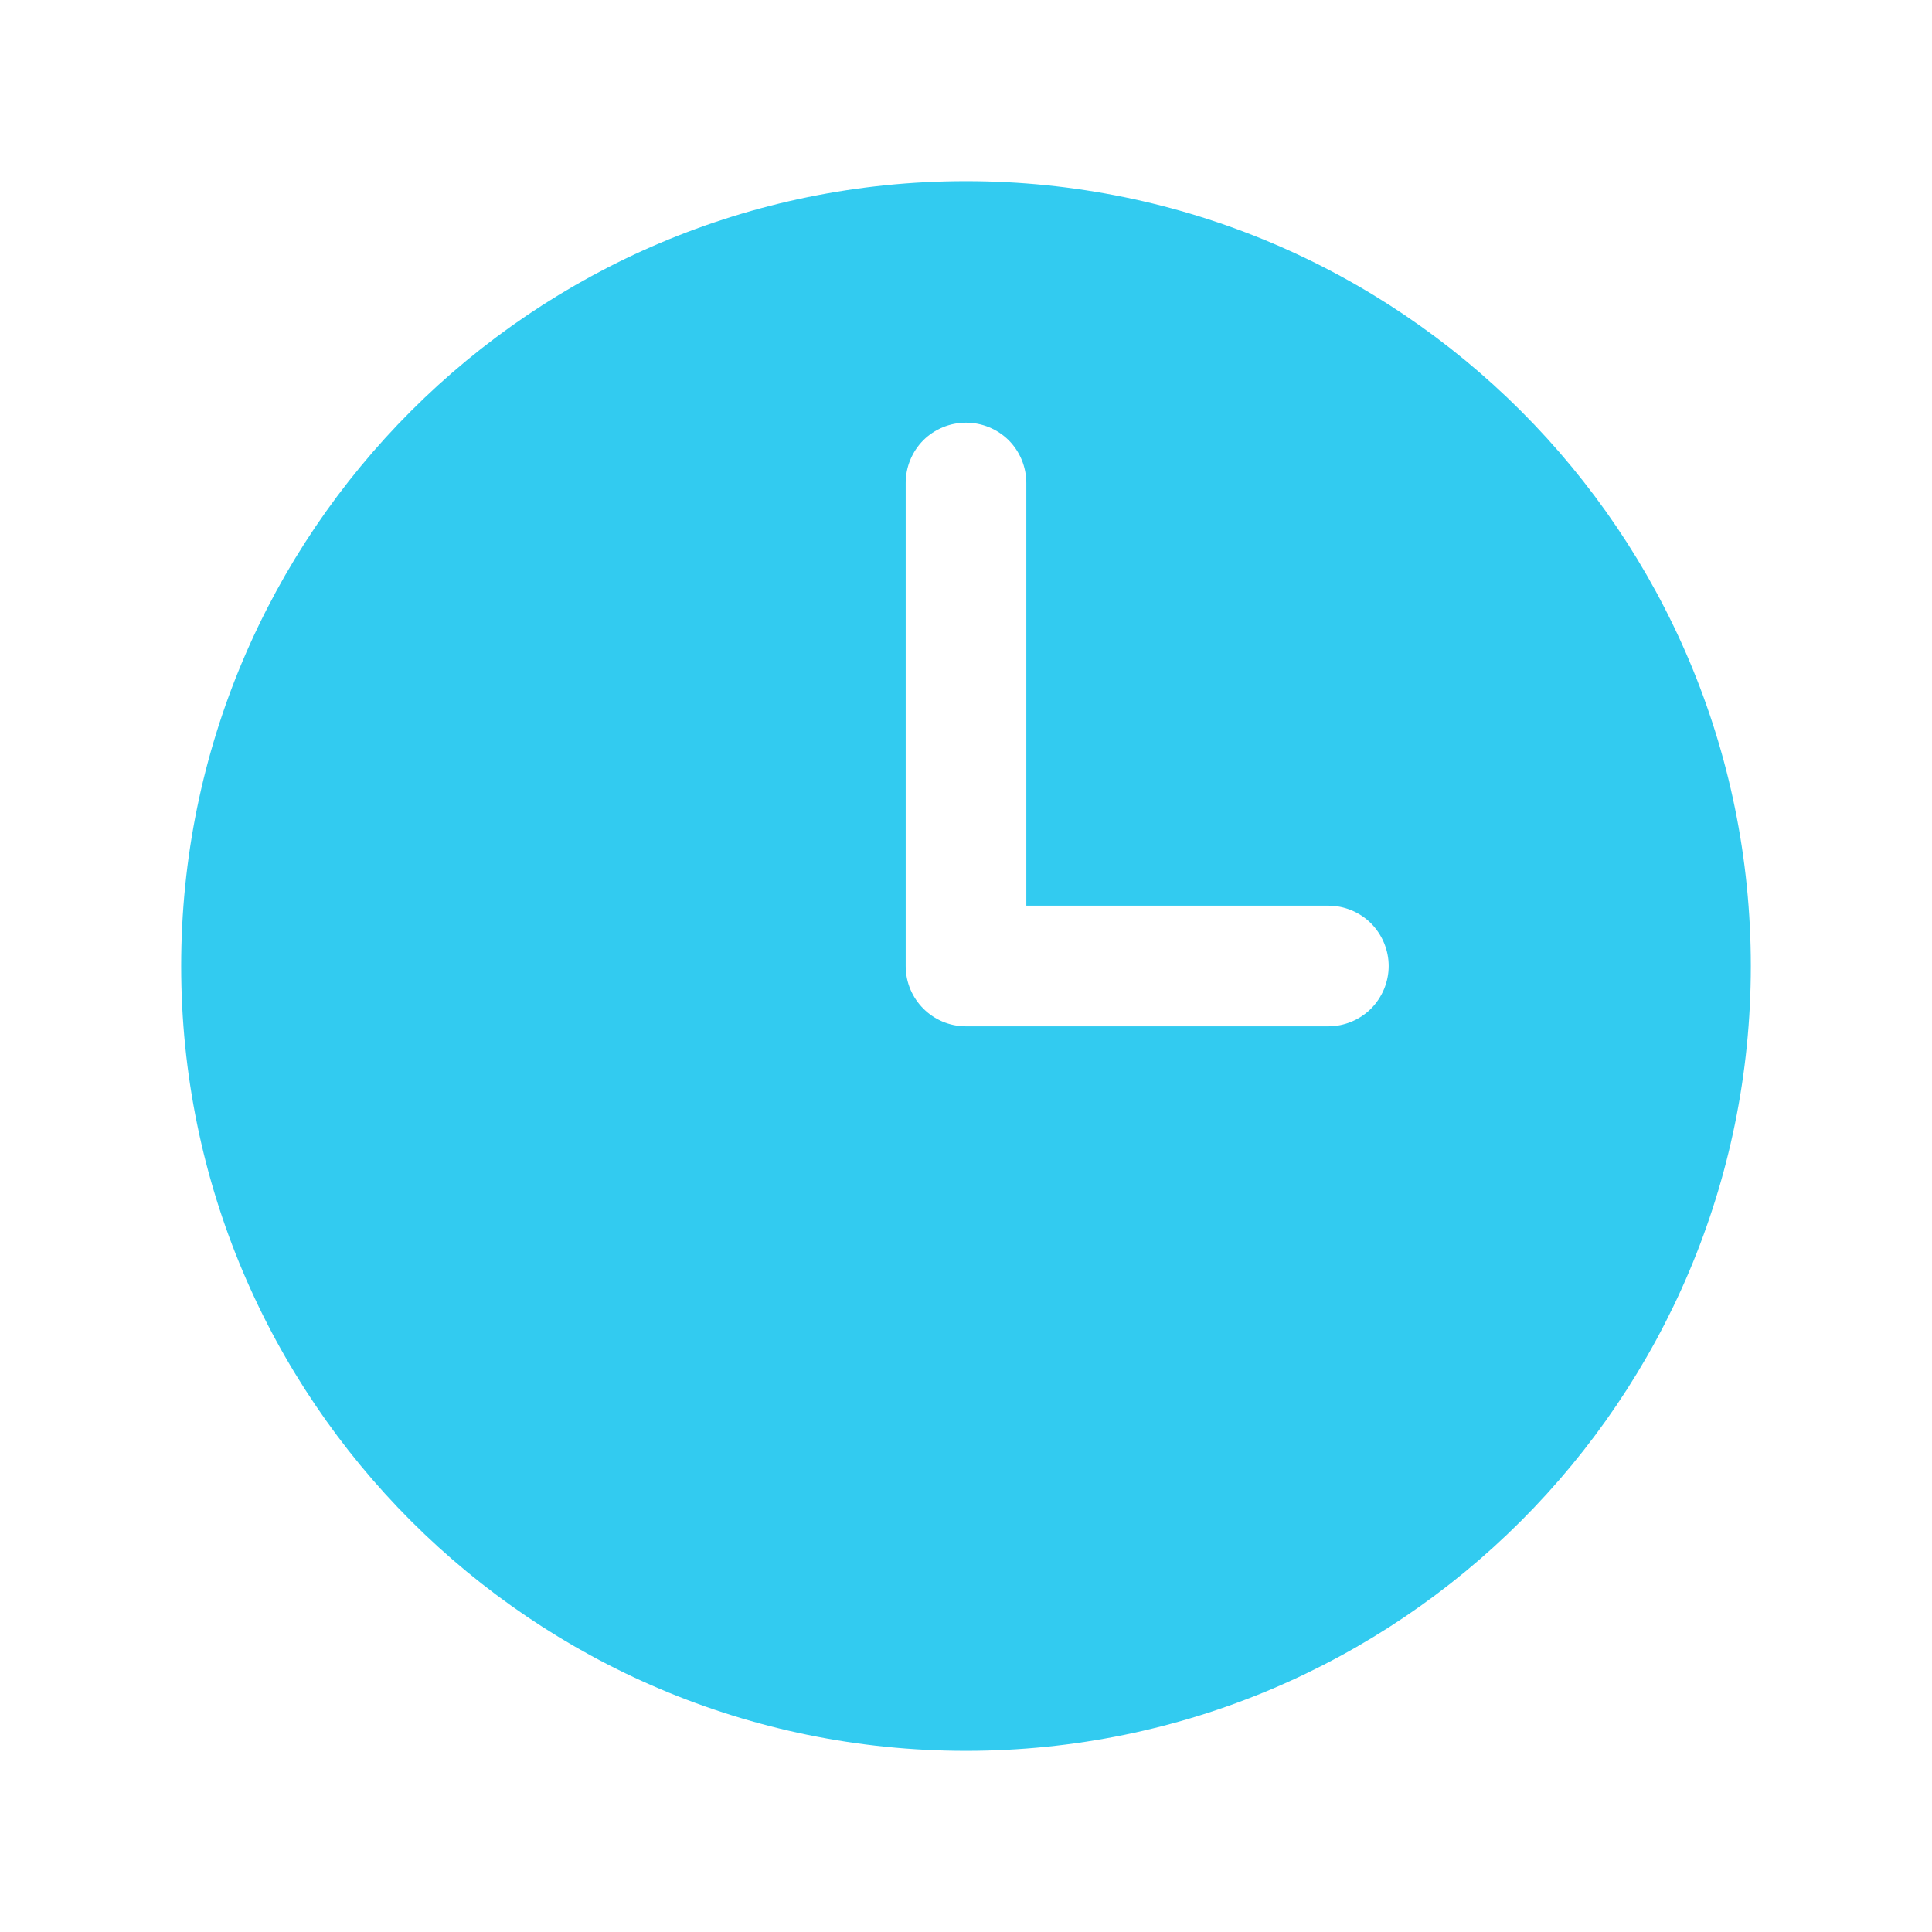 <svg width="18" height="18" viewBox="0 0 18 18" fill="none" xmlns="http://www.w3.org/2000/svg">
<path fill-rule="evenodd" clip-rule="evenodd" d="M9 1.688C4.961 1.688 1.688 4.961 1.688 9C1.688 13.039 4.961 16.312 9 16.312C13.039 16.312 16.312 13.039 16.312 9C16.312 4.961 13.039 1.688 9 1.688ZM9.562 4.5C9.562 4.351 9.503 4.208 9.398 4.102C9.292 3.997 9.149 3.938 9 3.938C8.851 3.938 8.708 3.997 8.602 4.102C8.497 4.208 8.438 4.351 8.438 4.5V9C8.438 9.31 8.69 9.562 9 9.562H12.375C12.524 9.562 12.667 9.503 12.773 9.398C12.878 9.292 12.938 9.149 12.938 9C12.938 8.851 12.878 8.708 12.773 8.602C12.667 8.497 12.524 8.438 12.375 8.438H9.562V4.5Z" fill="#32CBF0"/>
</svg>
